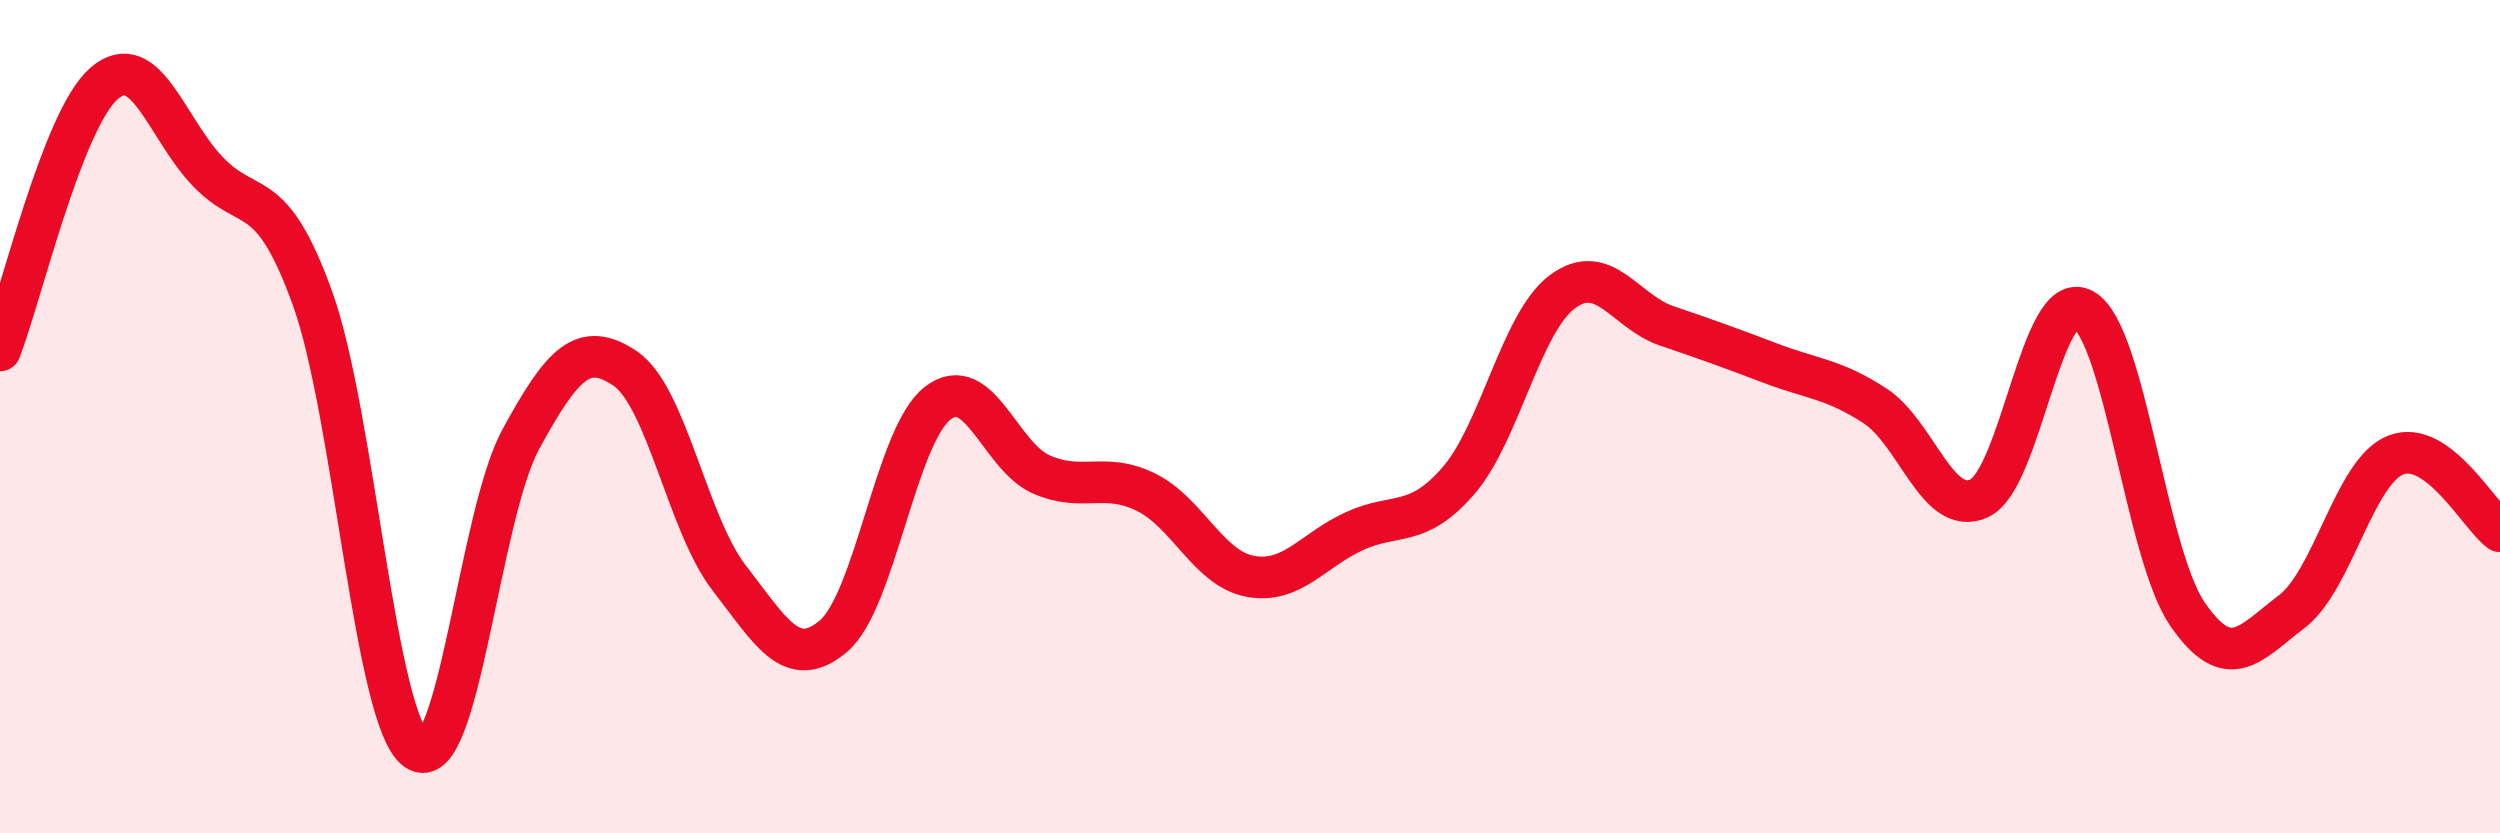 
    <svg width="60" height="20" viewBox="0 0 60 20" xmlns="http://www.w3.org/2000/svg">
      <path
        d="M 0,8.41 C 0.5,7.13 1.5,2.86 2.5,2 C 3.5,1.14 4,3.1 5,4.13 C 6,5.16 6.5,4.39 7.5,7.16 C 8.5,9.93 9,17.32 10,18 C 11,18.68 11.5,12.37 12.5,10.54 C 13.5,8.71 14,8.17 15,8.84 C 16,9.51 16.5,12.58 17.5,13.87 C 18.5,15.16 19,16.11 20,15.27 C 21,14.43 21.5,10.46 22.5,9.68 C 23.5,8.9 24,10.96 25,11.39 C 26,11.82 26.5,11.32 27.5,11.81 C 28.5,12.3 29,13.64 30,13.83 C 31,14.02 31.5,13.21 32.5,12.75 C 33.5,12.29 34,12.69 35,11.54 C 36,10.39 36.5,7.74 37.5,7 C 38.5,6.26 39,7.48 40,7.82 C 41,8.16 41.5,8.34 42.5,8.72 C 43.5,9.1 44,9.09 45,9.74 C 46,10.39 46.5,12.42 47.5,11.96 C 48.5,11.5 49,6.87 50,7.43 C 51,7.99 51.5,13.29 52.5,14.74 C 53.5,16.19 54,15.44 55,14.68 C 56,13.92 56.5,11.31 57.5,10.92 C 58.5,10.53 59.5,12.38 60,12.75L60 20L0 20Z"
        fill="#EB0A25"
        opacity="0.1"
        stroke-linecap="round"
        stroke-linejoin="round"
      />
      <path
        d="M 0,8.41 C 0.5,7.13 1.5,2.86 2.5,2 C 3.5,1.14 4,3.1 5,4.13 C 6,5.16 6.5,4.39 7.5,7.16 C 8.5,9.93 9,17.32 10,18 C 11,18.68 11.5,12.37 12.5,10.54 C 13.5,8.71 14,8.17 15,8.84 C 16,9.51 16.5,12.58 17.5,13.87 C 18.5,15.16 19,16.11 20,15.27 C 21,14.43 21.5,10.46 22.5,9.68 C 23.5,8.9 24,10.96 25,11.39 C 26,11.82 26.5,11.32 27.5,11.81 C 28.5,12.3 29,13.64 30,13.83 C 31,14.02 31.5,13.21 32.5,12.75 C 33.5,12.29 34,12.69 35,11.54 C 36,10.39 36.5,7.74 37.5,7 C 38.5,6.26 39,7.48 40,7.82 C 41,8.16 41.5,8.34 42.5,8.72 C 43.5,9.1 44,9.09 45,9.74 C 46,10.39 46.5,12.42 47.5,11.96 C 48.5,11.5 49,6.87 50,7.43 C 51,7.99 51.5,13.29 52.5,14.74 C 53.5,16.19 54,15.44 55,14.68 C 56,13.92 56.5,11.31 57.5,10.92 C 58.5,10.53 59.5,12.38 60,12.75"
        stroke="#EB0A25"
        stroke-width="1"
        fill="none"
        stroke-linecap="round"
        stroke-linejoin="round"
      />
    </svg>
  